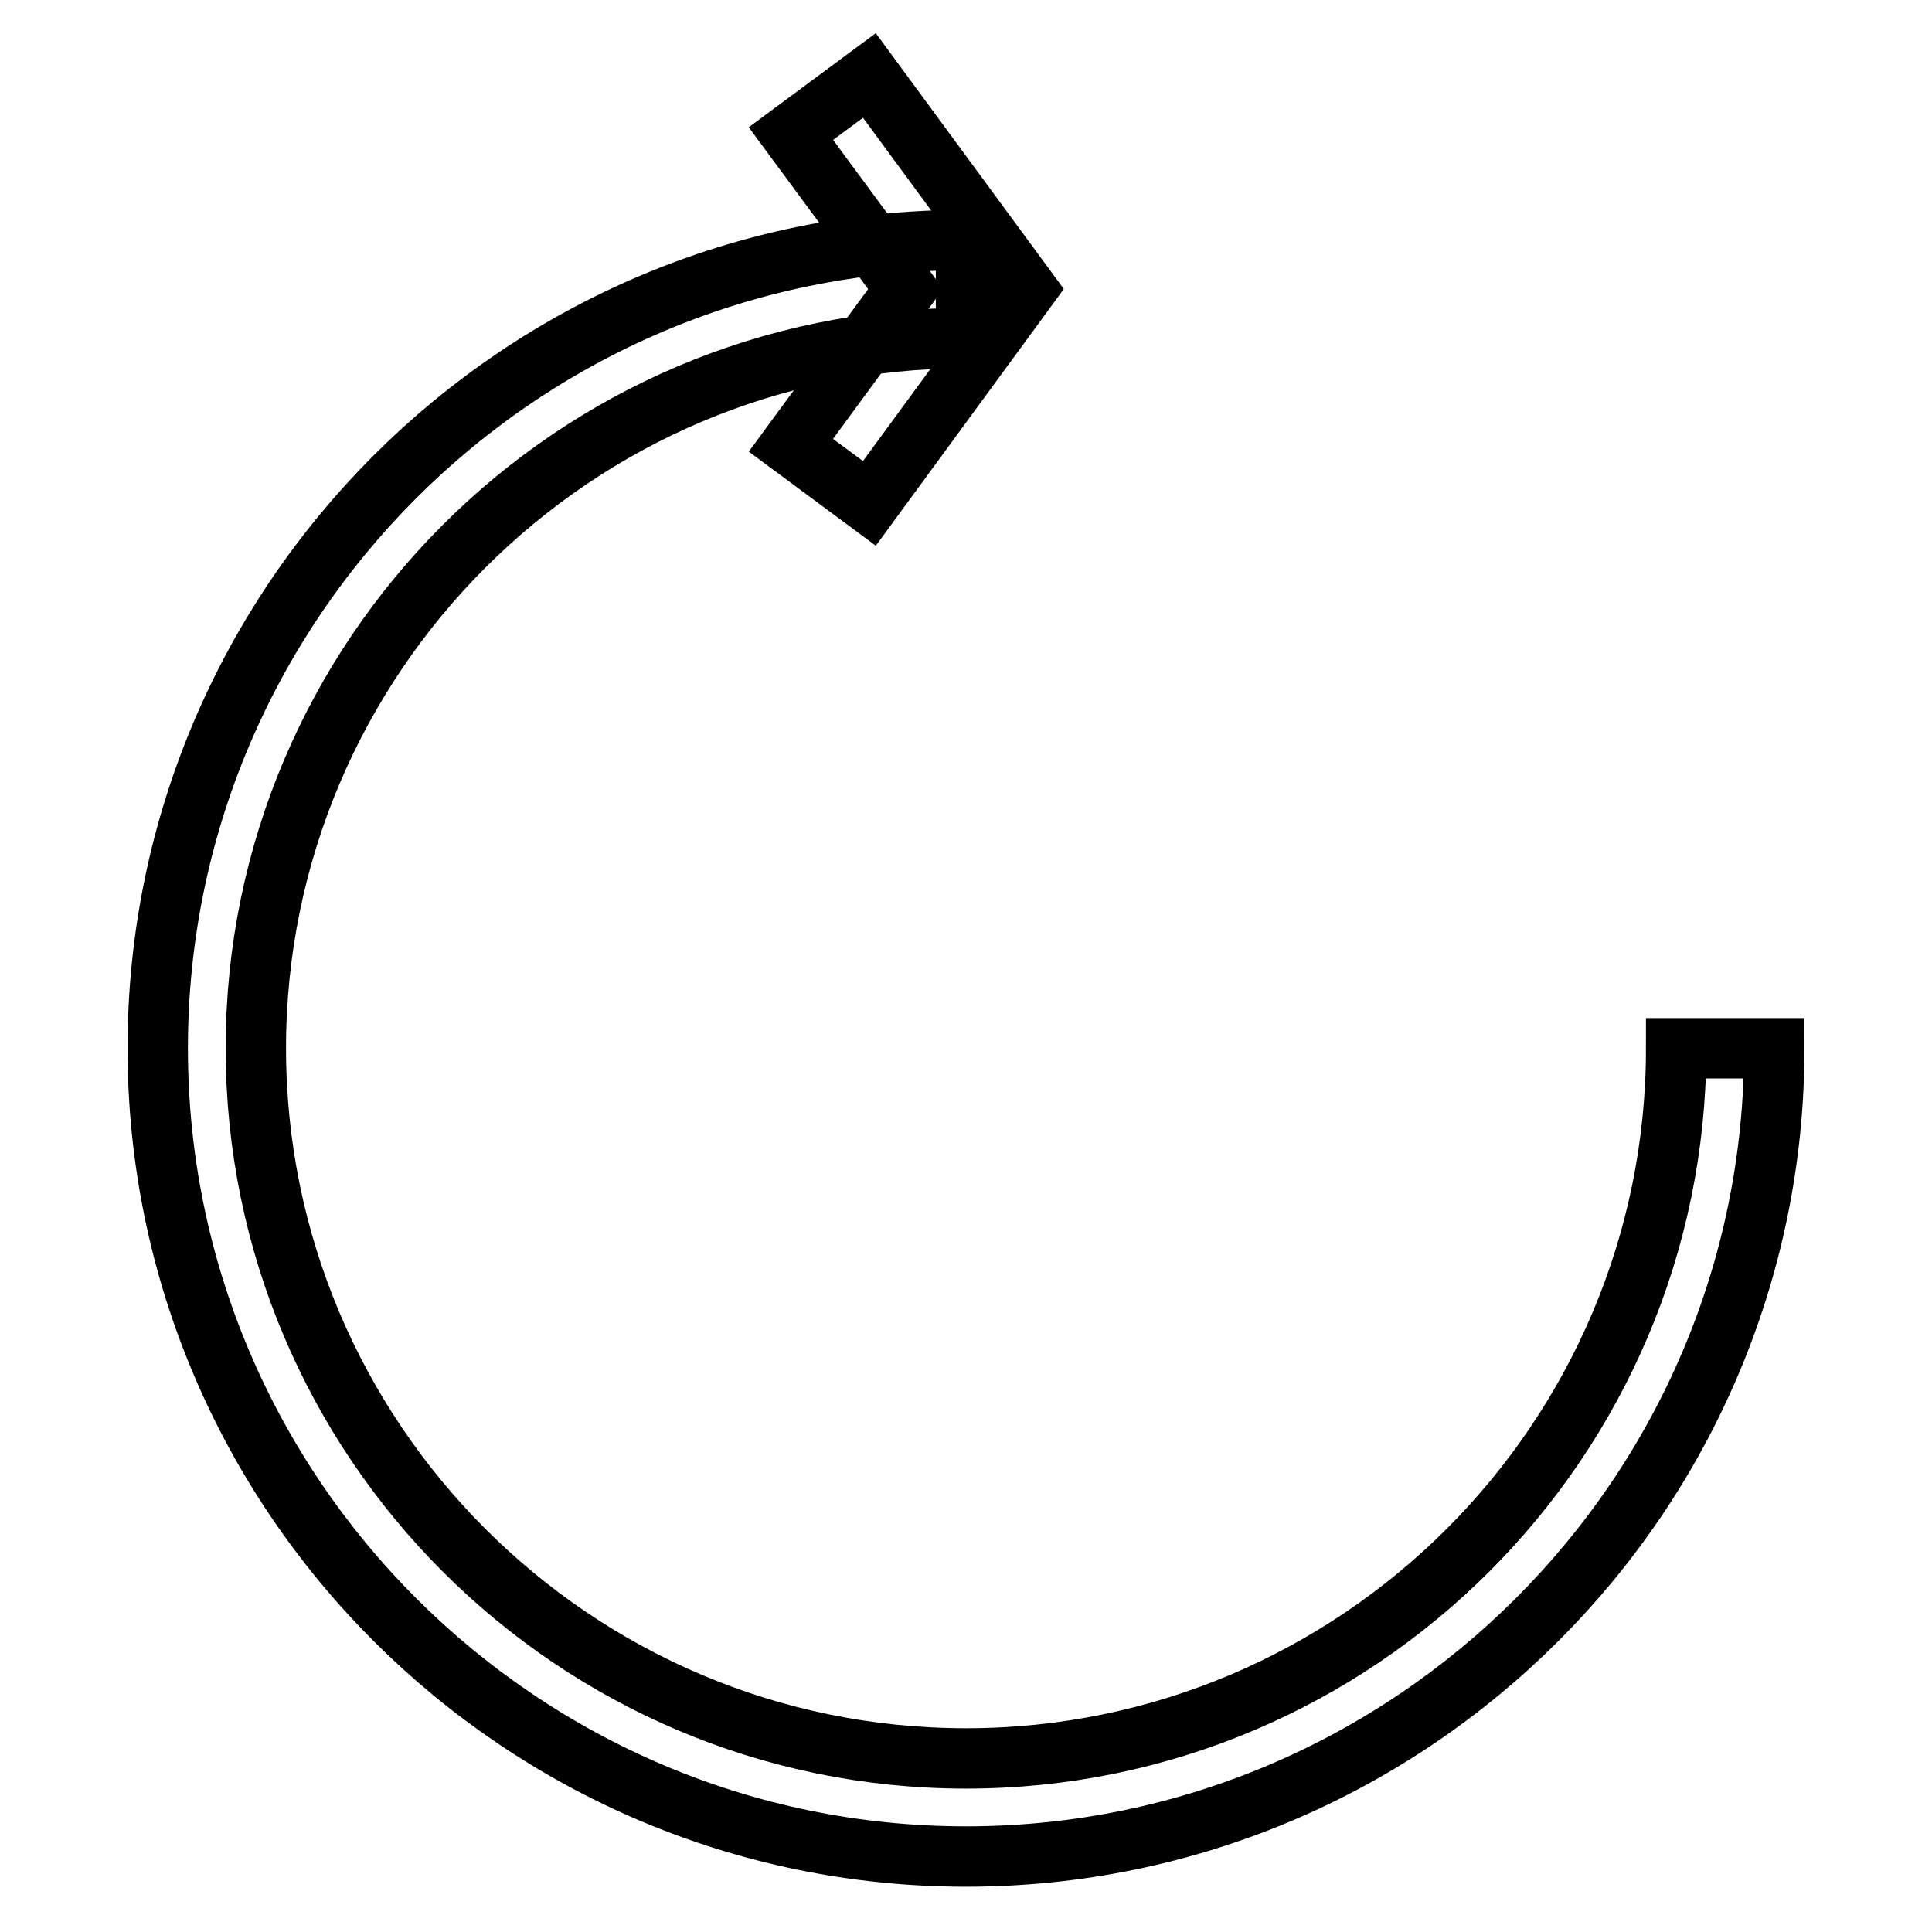 <?xml version="1.0" encoding="utf-8"?>
<!-- Svg Vector Icons : http://www.onlinewebfonts.com/icon -->
<!DOCTYPE svg PUBLIC "-//W3C//DTD SVG 1.1//EN" "http://www.w3.org/Graphics/SVG/1.1/DTD/svg11.dtd">
<svg version="1.1" xmlns="http://www.w3.org/2000/svg" xmlns:xlink="http://www.w3.org/1999/xlink" x="0px" y="0px" viewBox="0 0 256 256" enable-background="new 0 0 256 256" xml:space="preserve">
<g><g><g><g><path stroke-width="8" fill-opacity="0" stroke="#000000"  d="M128,246c-59,0-107.1-48-107.1-107.1c0-59,48-107.1,107.1-107.1v13c-51.9,0-94.1,42.2-94.1,94.1c0,51.9,42.2,94.1,94.1,94.1s94.1-42.2,94.1-94.1h13C235.1,198,187,246,128,246z"/><path stroke-width="8" fill-opacity="0" stroke="#000000"  d="M115.2 66.7L104.8 59 120 38.3 104.8 17.7 115.2 10 136 38.3 z"/></g></g><g></g><g></g><g></g><g></g><g></g><g></g><g></g><g></g><g></g><g></g><g></g><g></g><g></g><g></g><g></g></g></g>
</svg>